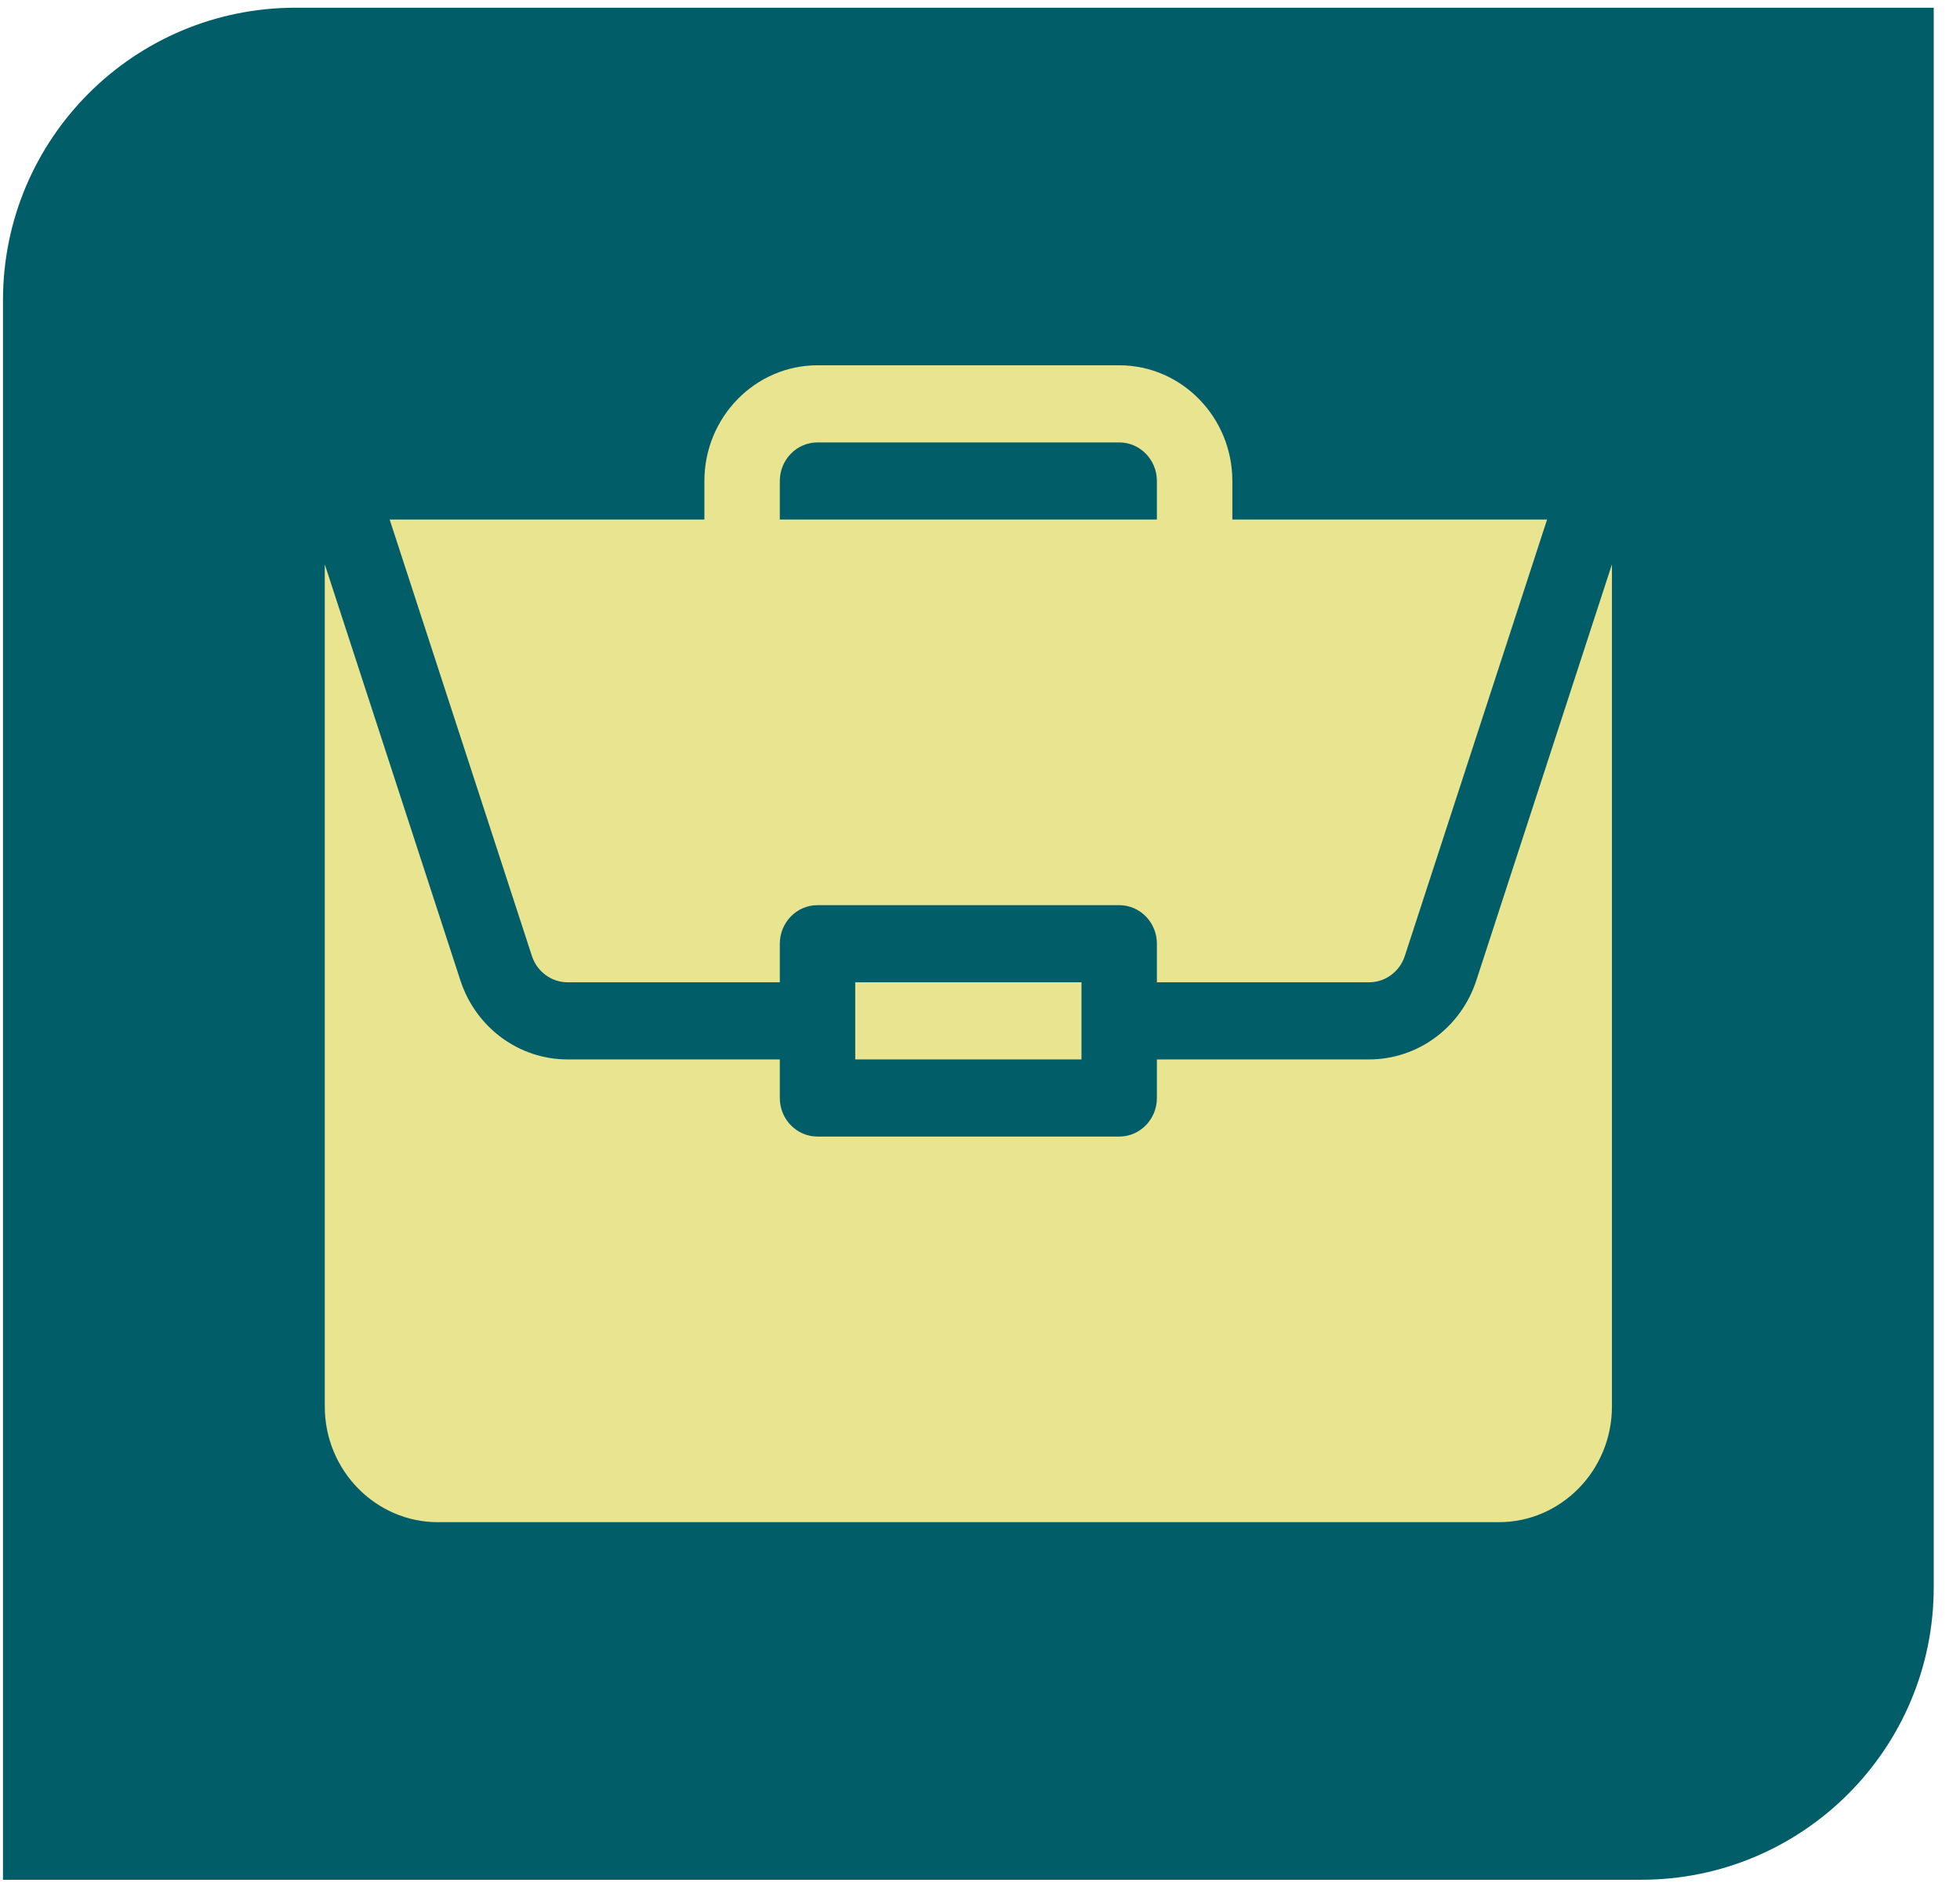 <svg width="67" height="65" viewBox="0 0 67 65" fill="none" xmlns="http://www.w3.org/2000/svg">
<path d="M0.102 10.264C0.102 4.741 4.579 0.264 10.102 0.264H66.102V54.264C66.102 59.786 61.625 64.264 56.102 64.264H0.102V10.264Z" fill="#015D68"/>
<g clip-path="url(#clip0_24_635)">
<path d="M29.235 33.582H36.969V36.219H29.235V33.582Z" fill="#E9E490"/>
<path d="M46.799 36.219H39.547V37.537C39.547 38.266 38.971 38.856 38.258 38.856H27.946C27.234 38.856 26.657 38.266 26.657 37.537V36.219H19.405C17.739 36.219 16.265 35.132 15.737 33.515L11.102 19.292V48.084C11.102 50.265 12.837 52.039 14.969 52.039H51.235C53.367 52.039 55.102 50.265 55.102 48.084V19.293L50.467 33.515C49.94 35.132 48.465 36.219 46.799 36.219Z" fill="#E9E490"/>
<path d="M38.258 12.488H27.946C25.814 12.488 24.079 14.263 24.079 16.443V17.762H13.32L18.182 32.681C18.358 33.22 18.85 33.582 19.405 33.582H26.657V32.264C26.657 31.535 27.234 30.945 27.946 30.945H38.258C38.971 30.945 39.547 31.535 39.547 32.264V33.582H46.799C47.354 33.582 47.846 33.22 48.022 32.681L52.885 17.762H42.126V16.443C42.126 14.263 40.391 12.488 38.258 12.488ZM26.657 17.762V16.443C26.657 15.716 27.235 15.125 27.946 15.125H38.258C38.97 15.125 39.547 15.716 39.547 16.443V17.762H26.657Z" fill="#E9E490"/>
</g>
<defs>
<clipPath id="clip0_24_635">
<rect width="44" height="45" fill="white" transform="translate(11.102 9.764)"/>
</clipPath>
</defs>
</svg>
